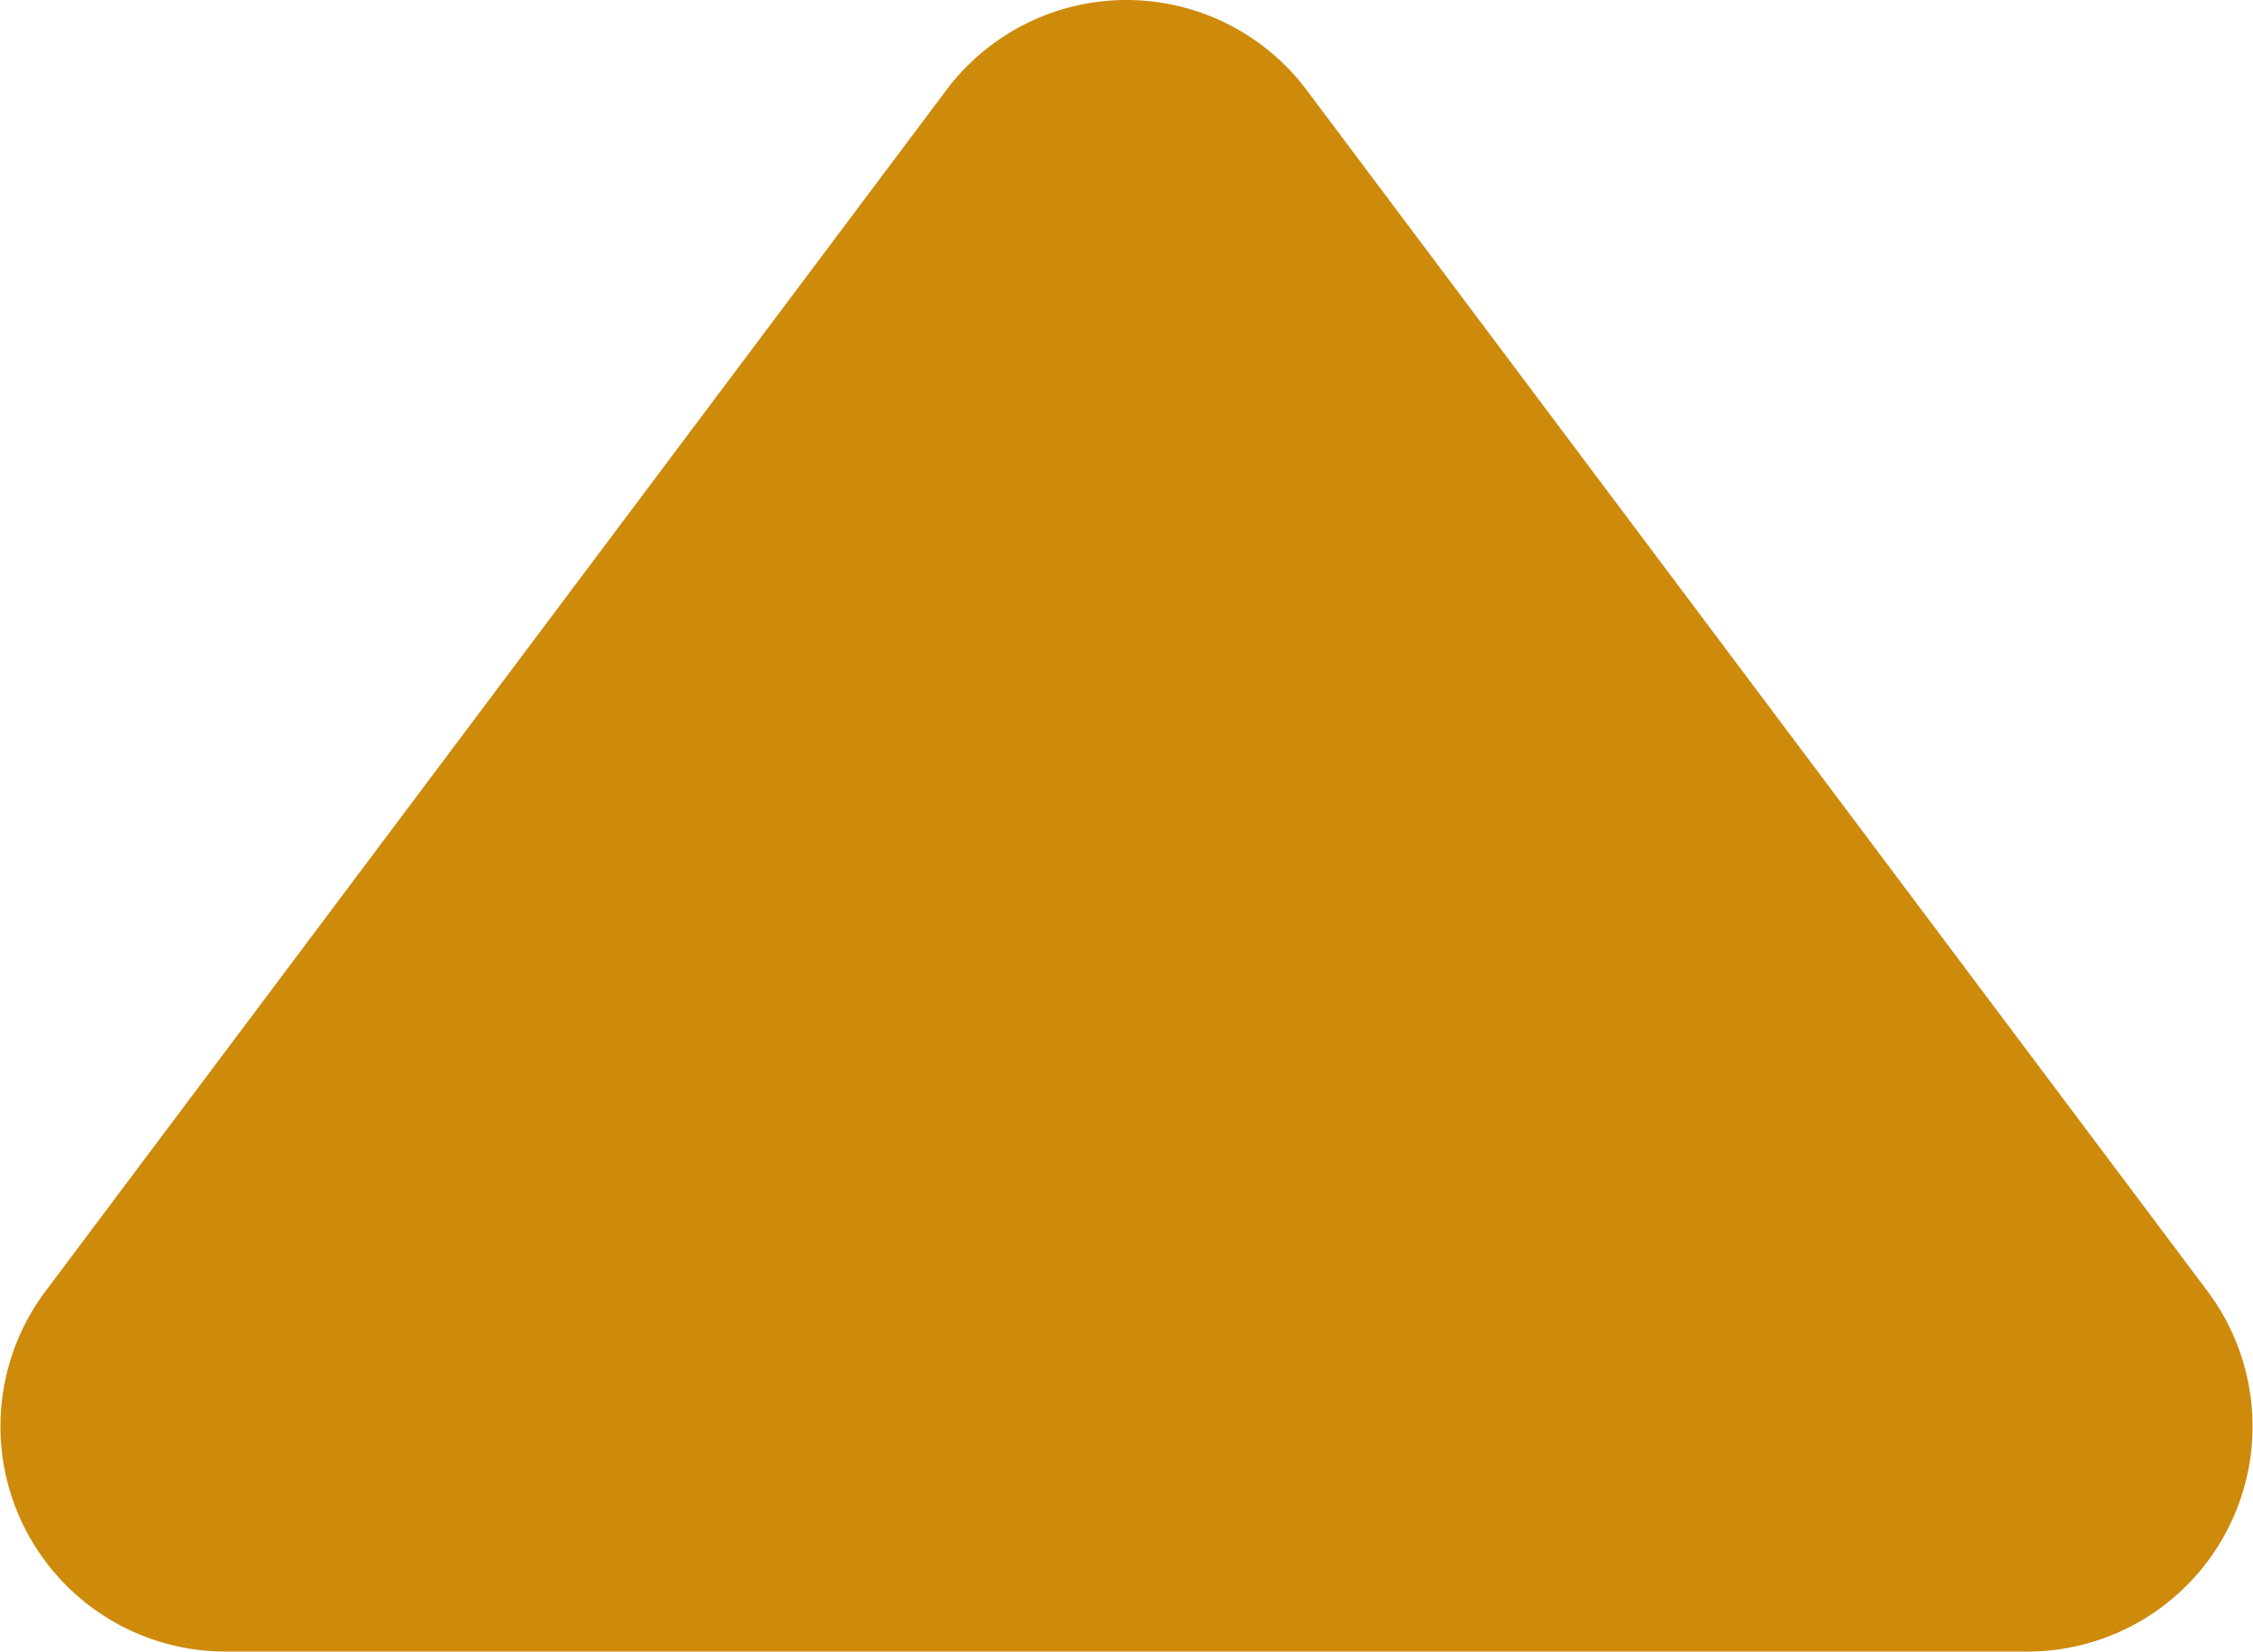 <svg xmlns="http://www.w3.org/2000/svg" width="10.004" height="7.333" viewBox="0 0 10.004 7.333">
  <path id="パス_1797" data-name="パス 1797" d="M5.2,1.067a1,1,0,0,1,1.6,0l4,5.333A1,1,0,0,1,10,8H2a1,1,0,0,1-.8-1.6Z" transform="translate(-0.998 -0.667)" fill="#ce8a0b"/>
</svg>
